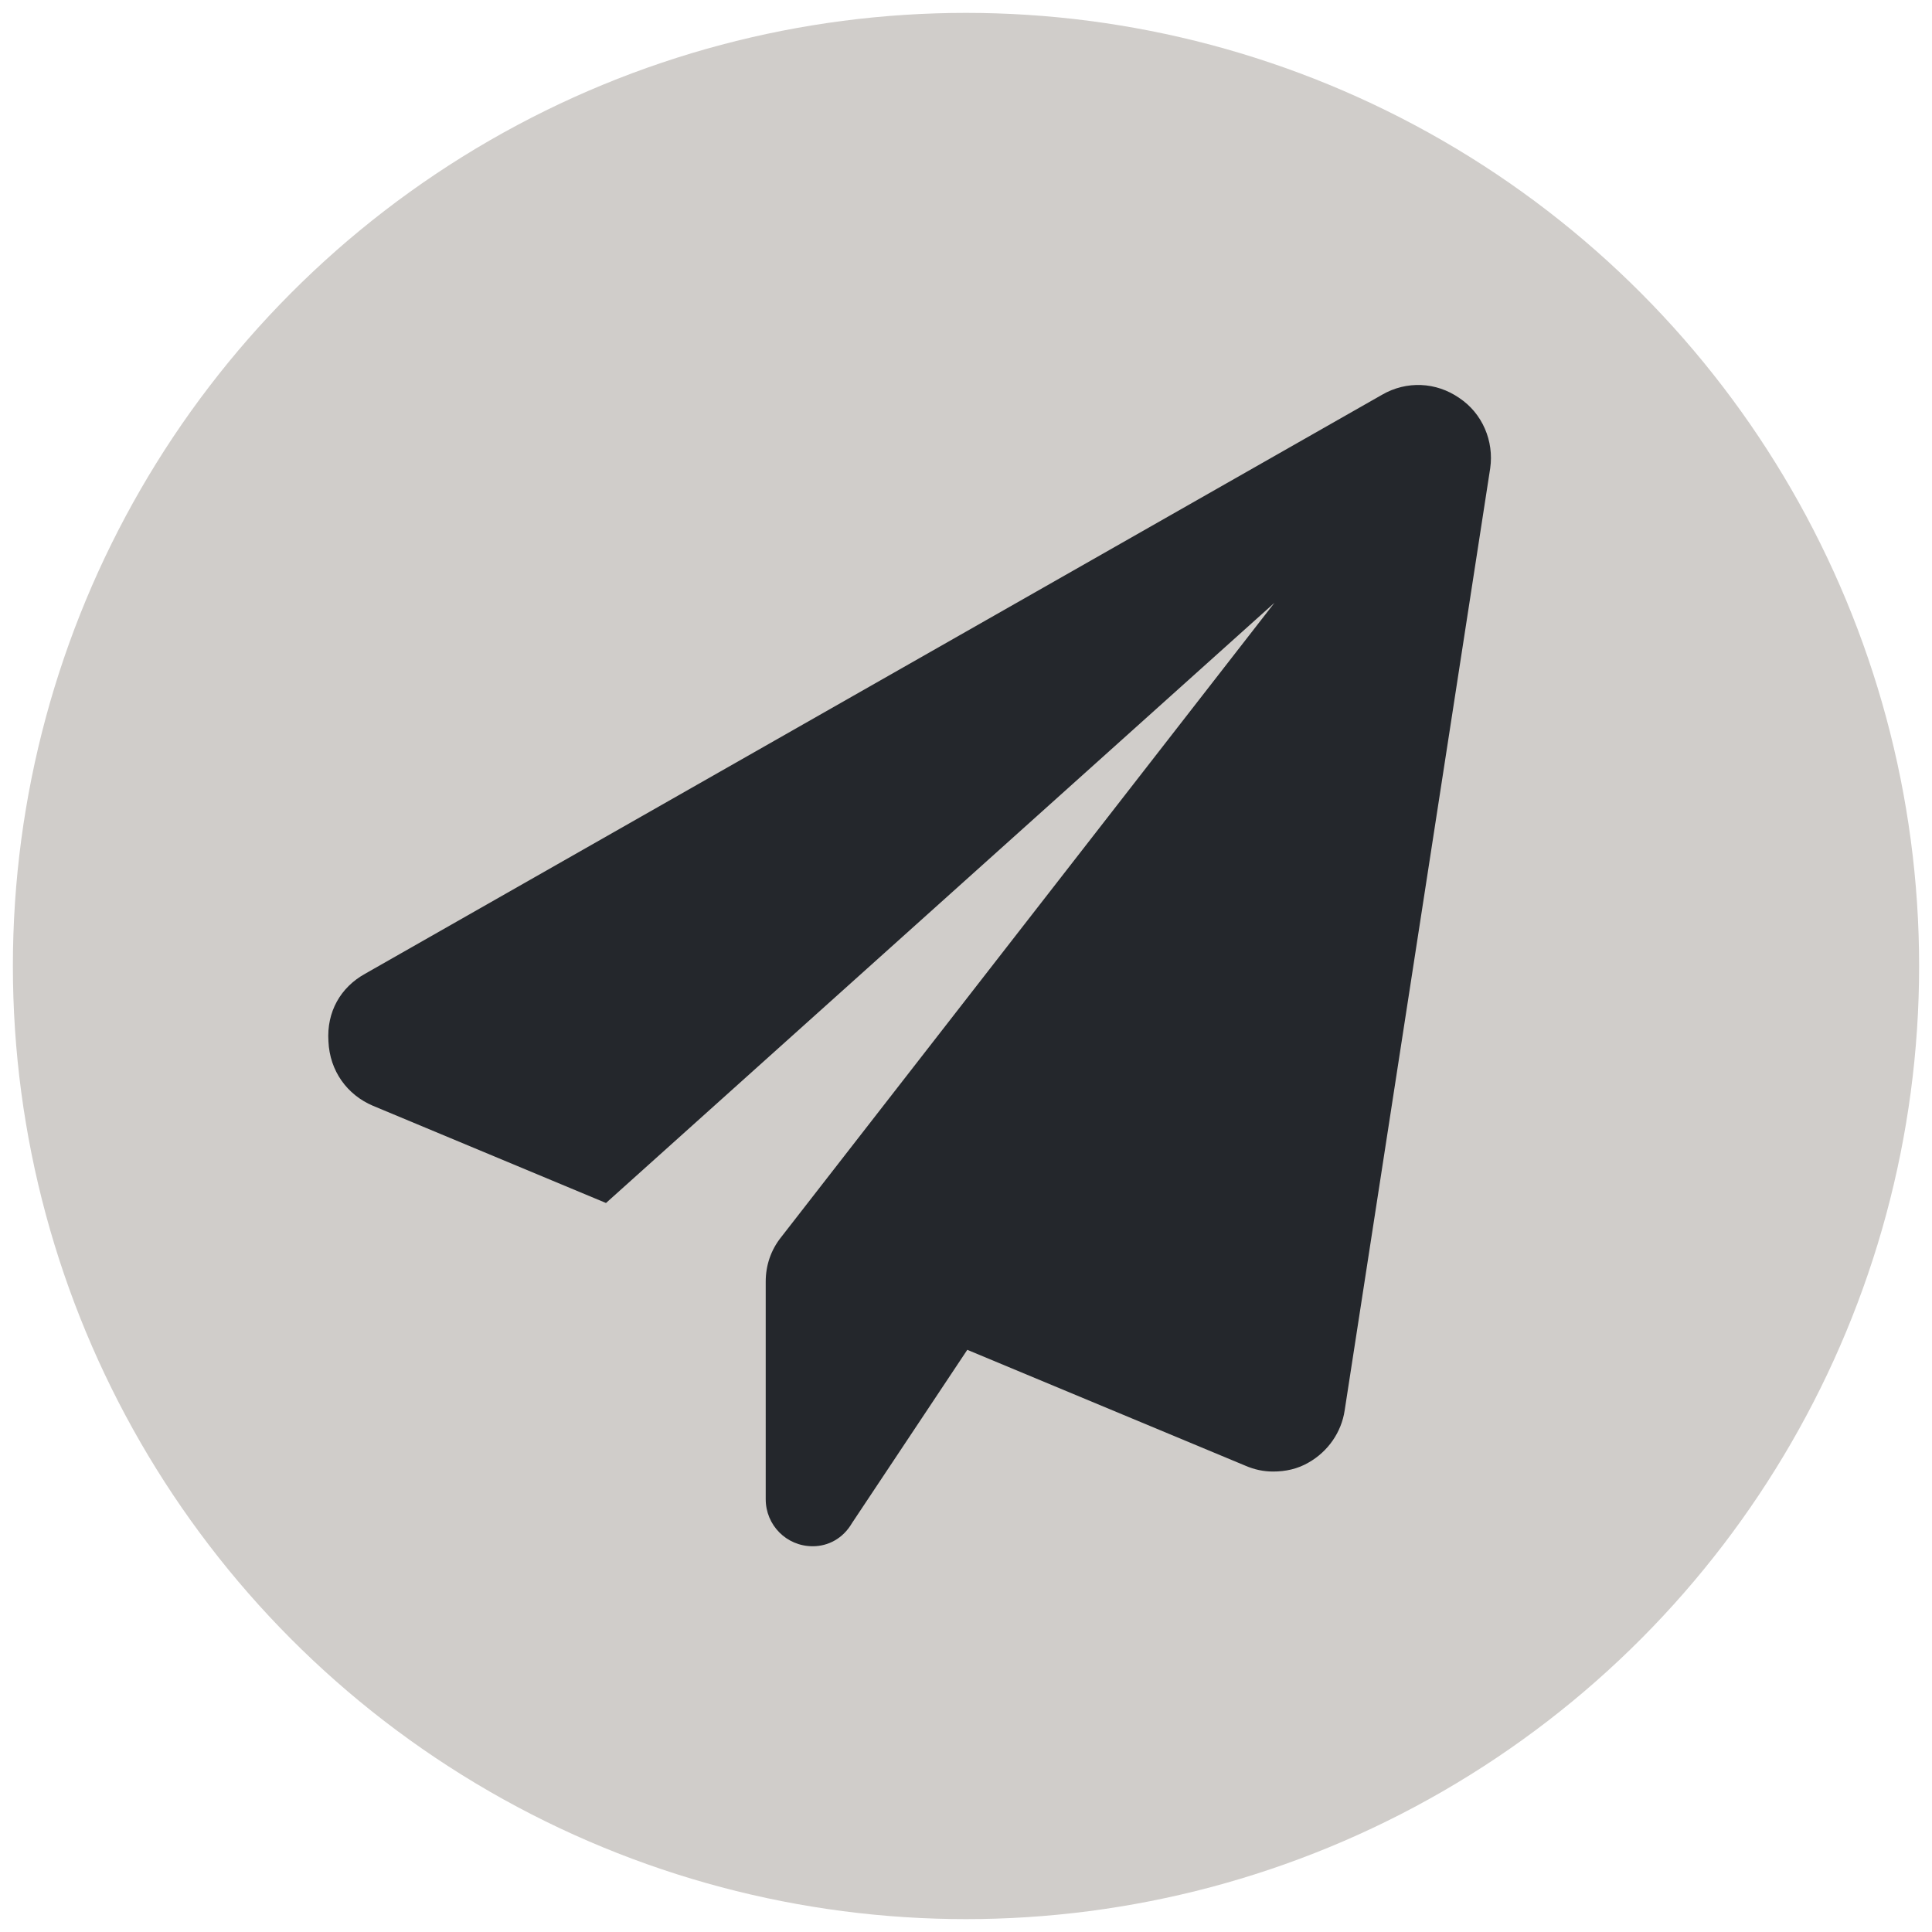 <svg xmlns="http://www.w3.org/2000/svg" xml:space="preserve" id="Layer_1" x="0" y="0" version="1.1" viewBox="0 0 300 300"><style>.st0{fill:#d0cdca}.st1{fill:#24272c}</style><circle cx="150" cy="150" r="148" class="st0"/><path d="M231.4 72.7 208.8 219c-.5 3.4-2.6 6.4-5.6 8.1-1.7 1-3.6 1.4-5.5 1.4-1.5 0-2.9-.3-4.3-.9l-43.2-18-17.9 26.9c-1.4 2.4-3.7 3.6-6.1 3.6-4.1 0-7.3-3.3-7.3-7.3V199c0-2.5.8-4.9 2.4-6.9l76.6-98.5-103.8 93.2-36.2-15.1c-4-1.7-6.7-5.4-6.9-10-.3-4.6 1.9-8.4 5.7-10.5l157.9-89.9c3.8-2.2 8.4-2 12 .5 3.6 2.4 5.4 6.7 4.8 10.9z" class="st1"/></svg>